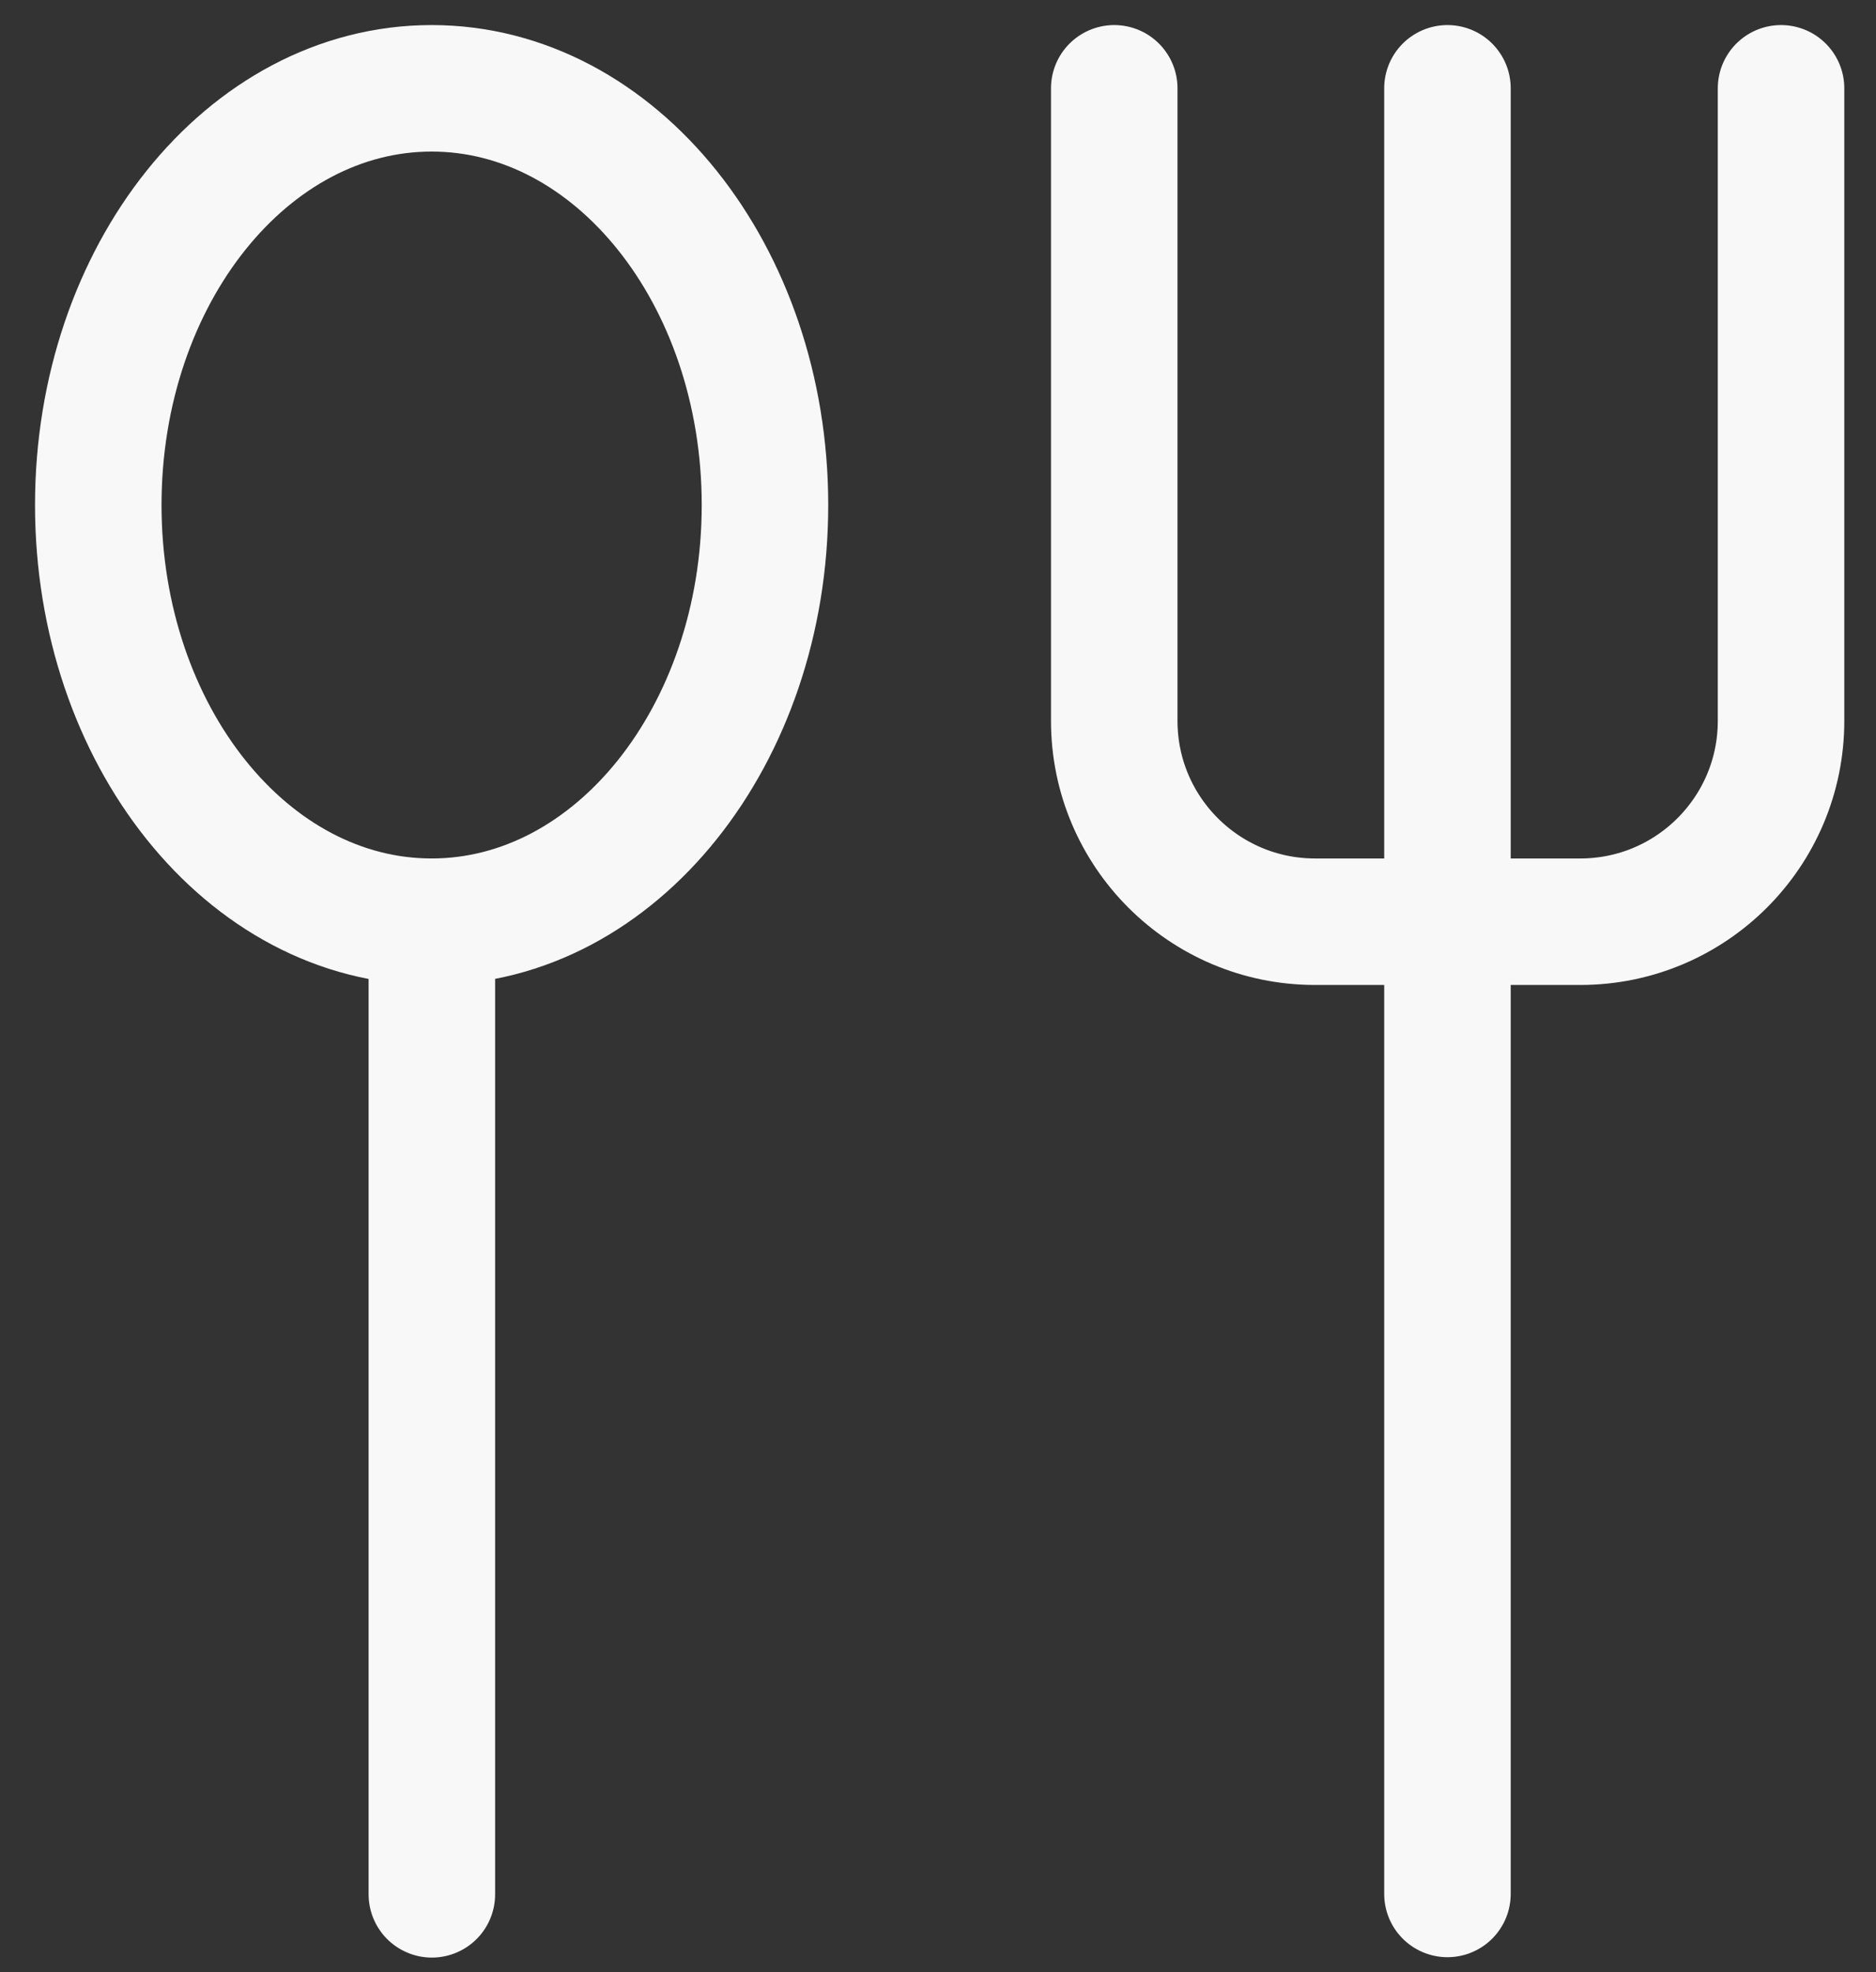 <?xml version="1.0" encoding="UTF-8"?> <svg xmlns="http://www.w3.org/2000/svg" width="39" height="41" viewBox="0 0 39 41" fill="none"><rect x="0" y="0" width="39" height="41" fill="#333333" stroke="none"/><path d="M8.973 19.162C12.8 19.162 15.903 15.283 15.903 10.499C15.903 5.715 12.8 1.836 8.973 1.836C5.146 1.836 2.043 5.715 2.043 10.499C2.043 15.283 5.146 19.162 8.973 19.162Z" stroke="#F8F8F8" stroke-width="2.63" stroke-linecap="round" stroke-linejoin="round"></path><path d="M8.978 19.169V39.382" stroke="#F8F8F8" stroke-width="2.63" stroke-linecap="round" stroke-linejoin="round"></path><path d="M30.091 1.836V39.374" stroke="#F8F8F8" stroke-width="2.63" stroke-linecap="round" stroke-linejoin="round"></path><path d="M23.164 1.836V14.987C23.164 17.292 25.033 19.162 27.339 19.162H32.852C35.157 19.162 37.026 17.292 37.026 14.987V1.836" stroke="#F8F8F8" stroke-width="2.63" stroke-linecap="round" stroke-linejoin="round"></path></svg> 
